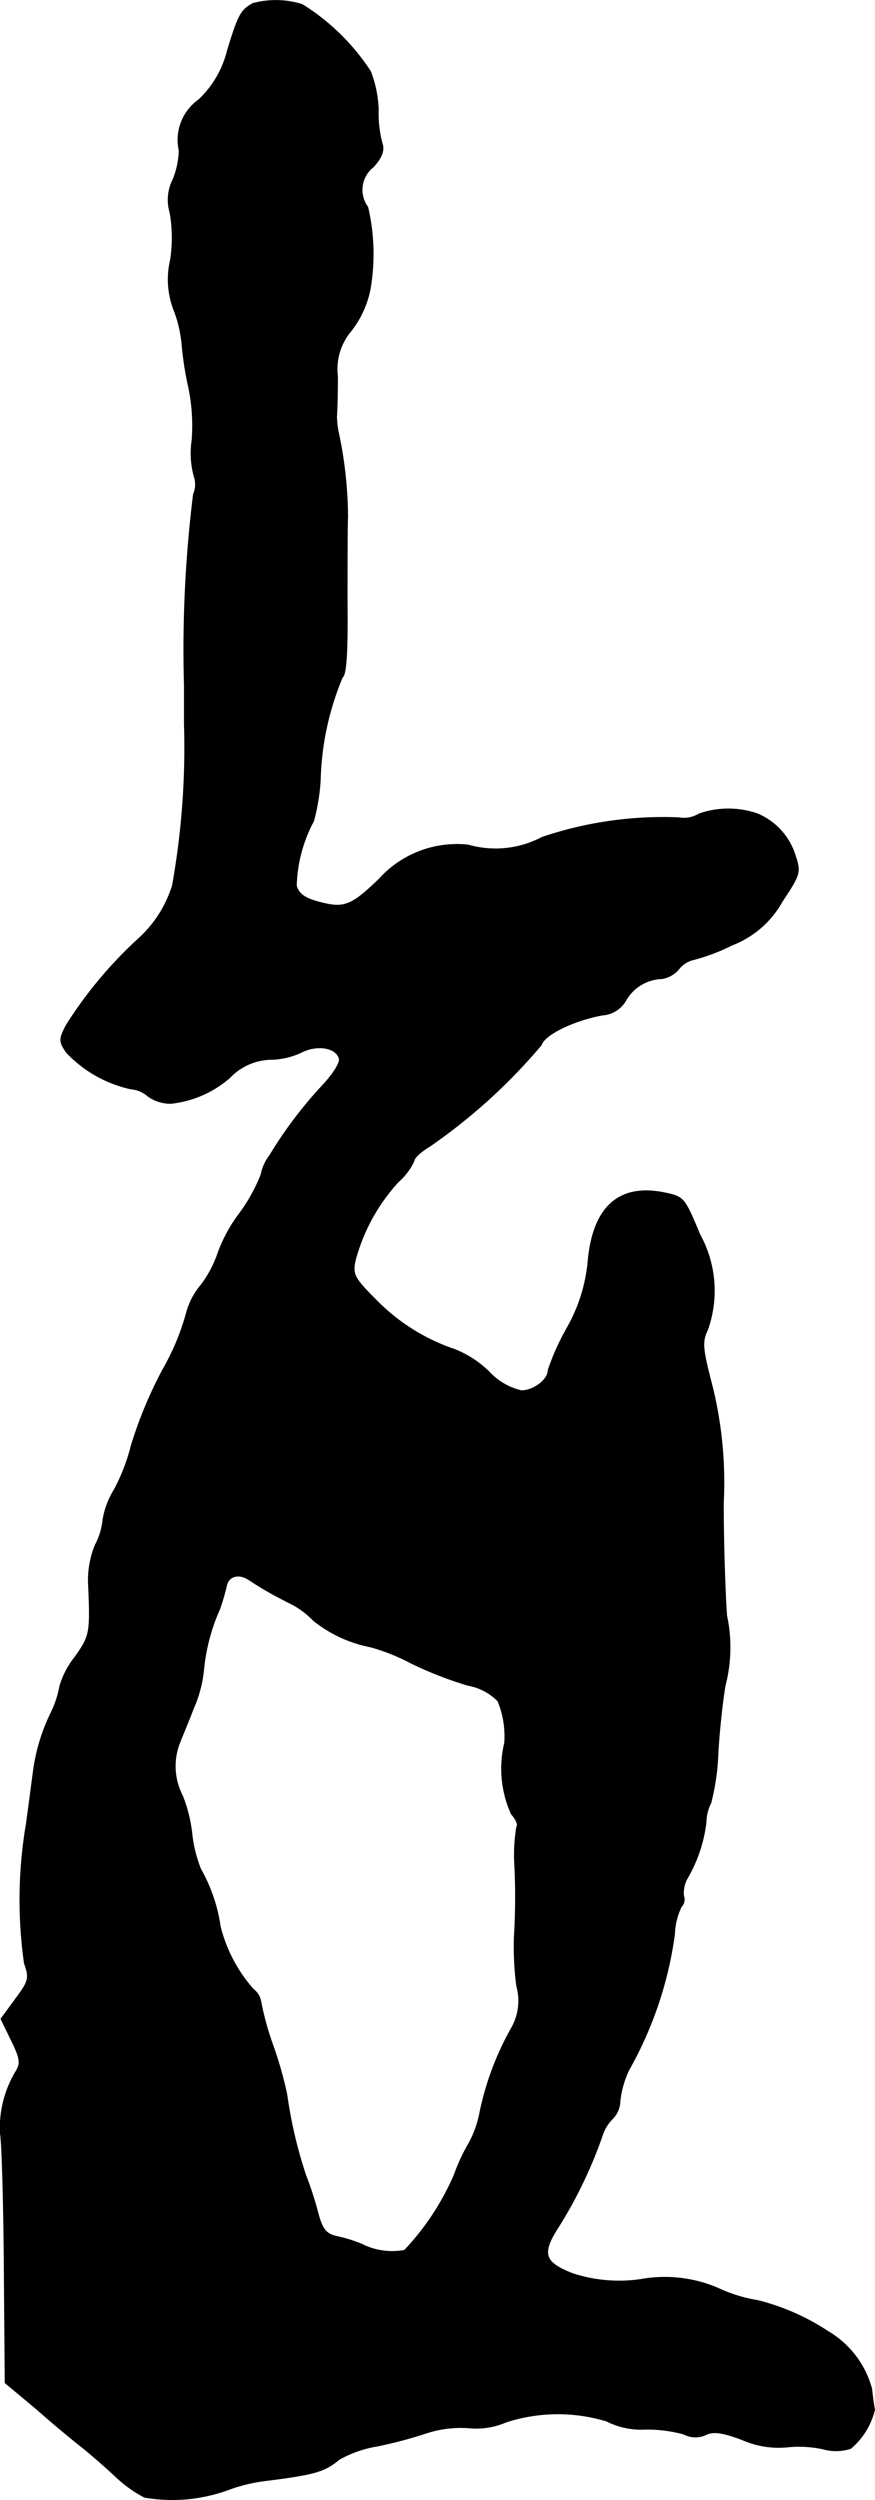 <?xml version="1.0" encoding="UTF-8"?>
<svg xmlns="http://www.w3.org/2000/svg"
     version="1.1"
     width="3.906mm"
     height="11.156mm"
     viewBox="0 0 11.072 31.622">
   <defs>
      <style type="text/css"><![CDATA[
      .a {
        stroke: #000;
        stroke-linecap: round;
        stroke-linejoin: round;
        stroke-width: 0.01px;
      }
    ]]></style>
   </defs>
   <path class="a"
         d="M3.199.044c-.151.085-.182.139-.321.594a1.275,1.275,0,0,1-.363.624.621.621,0,0,0-.248.642,1.04,1.04,0,0,1-.079.369.567.567,0,0,0-.036.418,1.869,1.869,0,0,1,.006.594,1.075,1.075,0,0,0,.036.618,1.608,1.608,0,0,1,.109.454,4.159,4.159,0,0,0,.085.545,2.376,2.376,0,0,1,.042.666,1.114,1.114,0,0,0,.024.448.319.319,0,0,1-.006.236,15.939,15.939,0,0,0-.115,2.417v.485a9.882,9.882,0,0,1-.151,2.047,1.516,1.516,0,0,1-.436.678A5.356,5.356,0,0,0,.837,12.969c-.091.176-.091.206.006.345a1.585,1.585,0,0,0,.818.46.369.369,0,0,1,.212.091.488.488,0,0,0,.291.091,1.355,1.355,0,0,0,.745-.327.739.739,0,0,1,.539-.23.962.962,0,0,0,.357-.085c.194-.103.436-.073.485.067.024.048-.061.188-.206.345a5.381,5.381,0,0,0-.672.89.576.576,0,0,0-.109.242,2.16,2.16,0,0,1-.273.491,1.921,1.921,0,0,0-.273.503,1.421,1.421,0,0,1-.212.4.92.92,0,0,0-.188.363,3.049,3.049,0,0,1-.297.709,5.383,5.383,0,0,0-.4.963,2.417,2.417,0,0,1-.212.551,1.053,1.053,0,0,0-.145.382.863.863,0,0,1-.097.321,1.169,1.169,0,0,0-.085.527c.024.588.018.624-.176.896a1.069,1.069,0,0,0-.188.363,1.312,1.312,0,0,1-.115.345,2.412,2.412,0,0,0-.224.763c-.012.085-.048.369-.085.636a5.716,5.716,0,0,0-.024,1.763c.067.188.055.224-.115.454l-.182.248.133.273c.115.236.121.291.048.406a1.384,1.384,0,0,0-.188.775c.018.073.042.812.048,1.641l.012,1.508.406.339c.218.194.485.412.594.497.103.085.285.242.4.351a1.596,1.596,0,0,0,.363.26A2.069,2.069,0,0,0,2.872,31.497a2.053,2.053,0,0,1,.491-.121c.624-.079.745-.115.927-.267a1.463,1.463,0,0,1,.485-.17,5.539,5.539,0,0,0,.618-.164,1.404,1.404,0,0,1,.533-.067.951.951,0,0,0,.478-.073,2.121,2.121,0,0,1,1.272-.012.968.968,0,0,0,.478.103,1.753,1.753,0,0,1,.497.061.314.314,0,0,0,.285.006c.085-.042.206-.03.46.067a1.142,1.142,0,0,0,.563.091,1.444,1.444,0,0,1,.454.024.599.599,0,0,0,.351-.006.92.92,0,0,0,.303-.491c-.006-.024-.024-.139-.036-.26a1.203,1.203,0,0,0-.551-.727,2.883,2.883,0,0,0-.896-.394,1.867,1.867,0,0,1-.491-.151,1.705,1.705,0,0,0-.981-.115,1.894,1.894,0,0,1-.866-.073c-.369-.145-.4-.254-.17-.606a5.726,5.726,0,0,0,.551-1.157.516.516,0,0,1,.127-.2.327.327,0,0,0,.091-.218,1.206,1.206,0,0,1,.115-.4,4.811,4.811,0,0,0,.575-1.708.87.87,0,0,1,.085-.351.134.134,0,0,0,.03-.139.376.376,0,0,1,.048-.224,1.843,1.843,0,0,0,.236-.703.557.557,0,0,1,.061-.248,2.971,2.971,0,0,0,.091-.648c.018-.297.061-.678.091-.842a1.919,1.919,0,0,0,.018-.878c-.018-.248-.042-.89-.042-1.423a5.084,5.084,0,0,0-.145-1.496c-.121-.466-.127-.545-.055-.697A1.472,1.472,0,0,0,8.856,15.616c-.2-.478-.2-.478-.466-.533-.569-.109-.896.194-.951.896a2.094,2.094,0,0,1-.267.824,3.067,3.067,0,0,0-.236.527c0,.121-.182.26-.339.26a.804.804,0,0,1-.406-.236,1.315,1.315,0,0,0-.436-.285,2.512,2.512,0,0,1-1.012-.642c-.26-.26-.285-.309-.248-.485a2.37,2.37,0,0,1,.545-.994.792.792,0,0,0,.2-.267c0-.036.085-.115.188-.176a7.178,7.178,0,0,0,1.423-1.29c.036-.127.406-.309.769-.376a.371.371,0,0,0,.297-.182.545.545,0,0,1,.46-.279.351.351,0,0,0,.212-.121.331.331,0,0,1,.194-.121,2.488,2.488,0,0,0,.478-.182,1.231,1.231,0,0,0,.636-.551c.224-.339.236-.369.17-.569a.846.846,0,0,0-.478-.539,1.124,1.124,0,0,0-.745,0,.351.351,0,0,1-.248.048,4.791,4.791,0,0,0-1.738.248,1.255,1.255,0,0,1-.933.097,1.327,1.327,0,0,0-1.127.43c-.357.345-.448.376-.763.291-.182-.048-.254-.103-.285-.206a1.831,1.831,0,0,1,.218-.818,2.559,2.559,0,0,0,.085-.521A3.587,3.587,0,0,1,4.332,8.566c.048-.03.067-.309.061-.915,0-.478,0-.981.006-1.114a5.229,5.229,0,0,0-.109-1.03A1.106,1.106,0,0,1,4.259,5.265c.006-.067.012-.291.012-.503a.754.754,0,0,1,.145-.545,1.249,1.249,0,0,0,.267-.557,2.594,2.594,0,0,0-.03-1.042.367.367,0,0,1,.073-.509c.109-.121.139-.212.109-.297a1.446,1.446,0,0,1-.048-.424A1.489,1.489,0,0,0,4.689.904a2.793,2.793,0,0,0-.866-.848A1.119,1.119,0,0,0,3.199.044Zm.424,20.212a1.089,1.089,0,0,1,.345.242,1.665,1.665,0,0,0,.721.333,2.51,2.51,0,0,1,.515.206,4.818,4.818,0,0,0,.715.279.705.705,0,0,1,.382.2,1.175,1.175,0,0,1,.085.527,1.397,1.397,0,0,0,.085.902c.055.061.091.133.067.164a2.154,2.154,0,0,0-.024.497,8.243,8.243,0,0,1-.006.89,3.793,3.793,0,0,0,.03.624.696.696,0,0,1-.073.545A3.695,3.695,0,0,0,6.076,26.7a1.324,1.324,0,0,1-.151.424,2.293,2.293,0,0,0-.176.382,3.284,3.284,0,0,1-.63.957.855.855,0,0,1-.545-.079,1.894,1.894,0,0,0-.315-.097c-.133-.03-.182-.091-.236-.297a4.219,4.219,0,0,0-.151-.466A5.732,5.732,0,0,1,3.629,26.488a4.922,4.922,0,0,0-.176-.618,3.674,3.674,0,0,1-.151-.545.249.249,0,0,0-.097-.164,1.89,1.89,0,0,1-.418-.793,2.074,2.074,0,0,0-.248-.727,1.703,1.703,0,0,1-.109-.43,1.865,1.865,0,0,0-.121-.497.811.811,0,0,1-.042-.654c.03-.079.115-.279.182-.454a1.61,1.61,0,0,0,.127-.478,2.461,2.461,0,0,1,.206-.781c.036-.103.067-.218.079-.267.018-.145.157-.188.291-.097a4.442,4.442,0,0,0,.472.272Z"/>
</svg>
